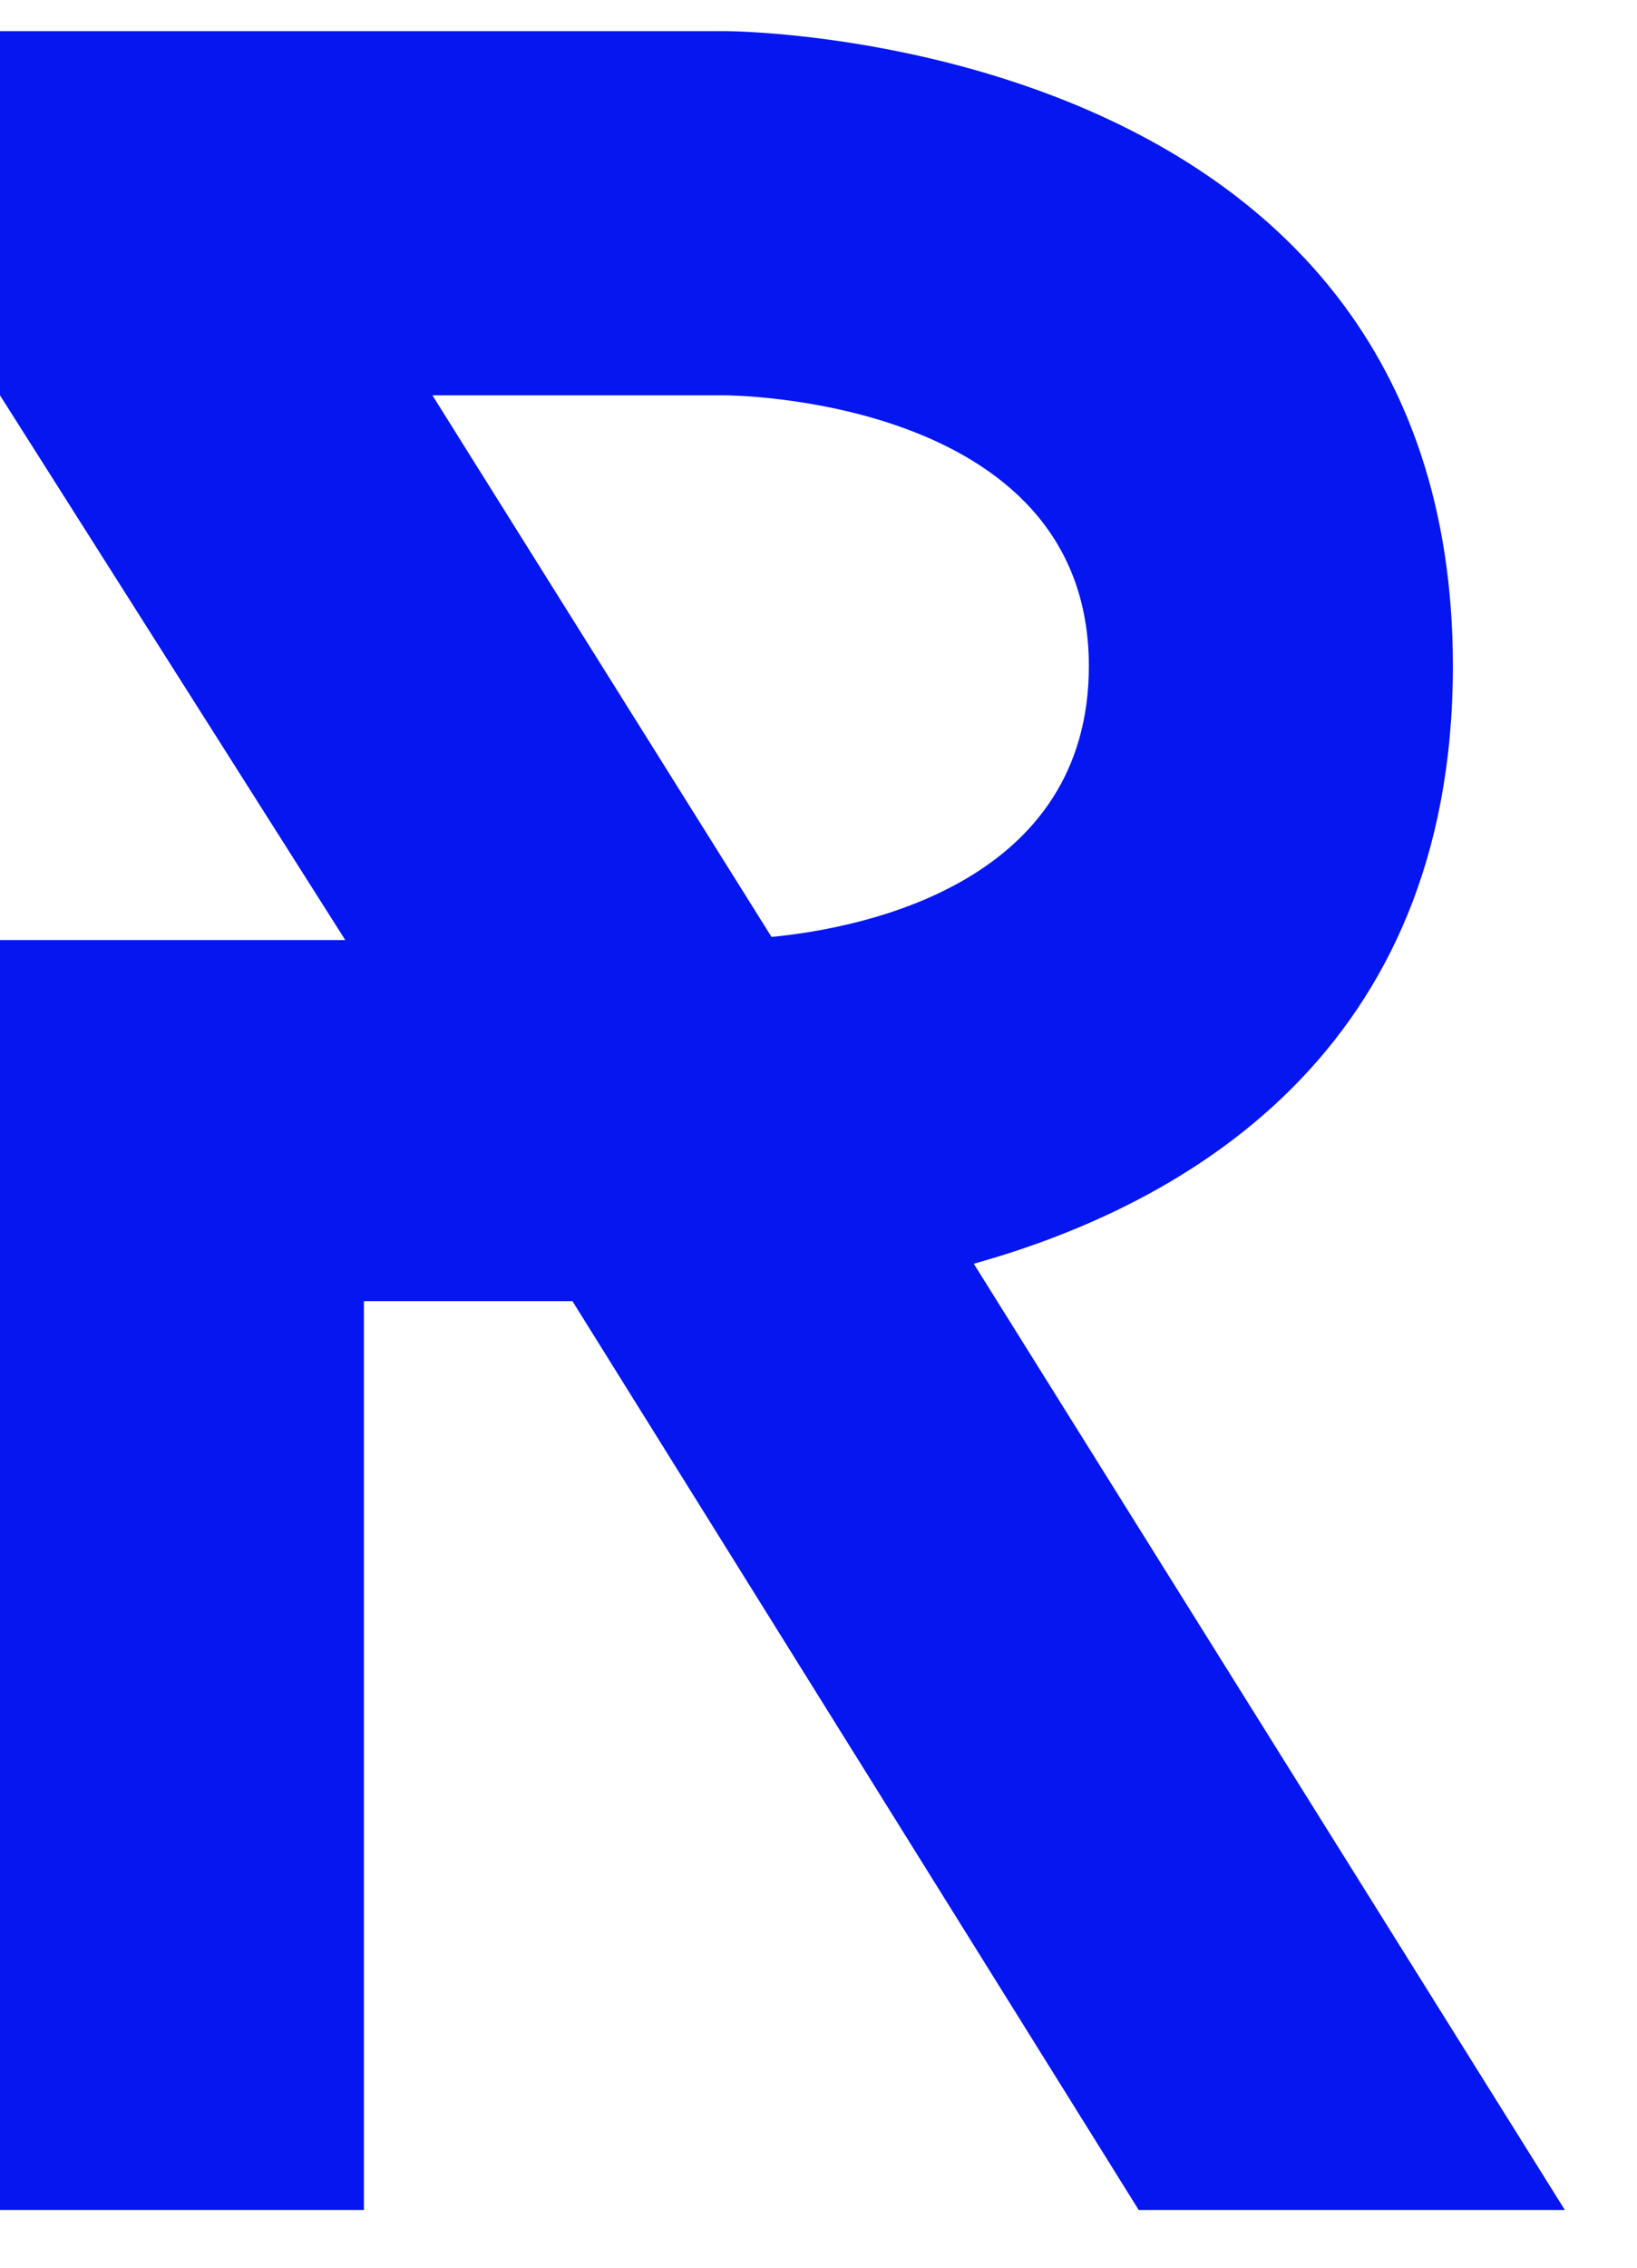 <svg width="13" height="18" viewBox="0 0 13 18" fill="none" xmlns="http://www.w3.org/2000/svg">
<path d="M9.043 17.542H12.427L7.733 10.031C9.413 9.562 11.538 8.351 11.538 5.287C11.538 0.247 5.756 0.247 5.756 0.247H0V3.138L2.742 7.462H0V17.542H2.89V10.328H4.546L9.043 17.542ZM6.127 7.437L3.434 3.138H5.756C5.756 3.138 8.647 3.138 8.647 5.287C8.647 6.992 6.893 7.363 6.127 7.437Z" fill="#0516F1"/>
</svg>

